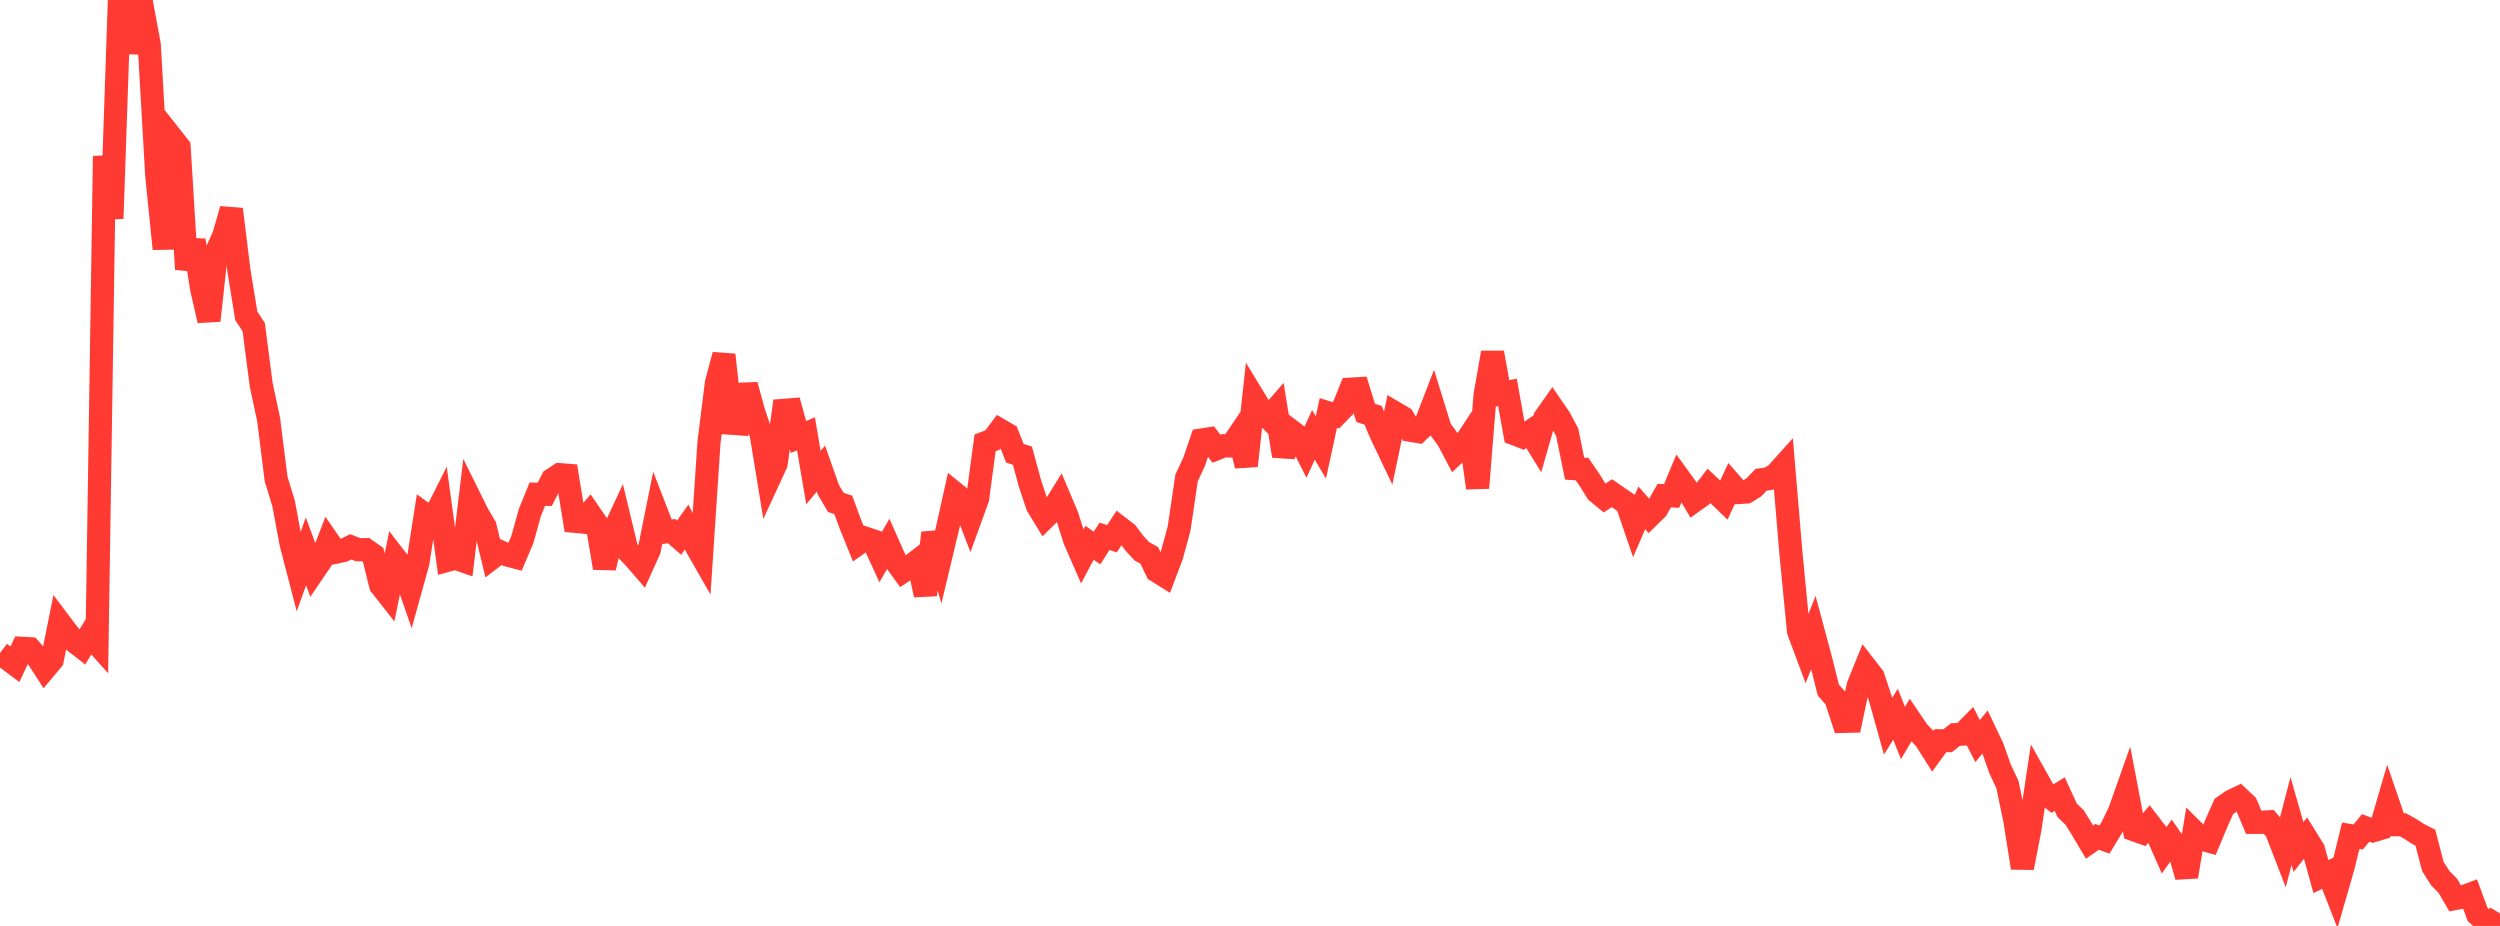 <?xml version="1.0" standalone="no"?>
<!DOCTYPE svg PUBLIC "-//W3C//DTD SVG 1.1//EN" "http://www.w3.org/Graphics/SVG/1.1/DTD/svg11.dtd">

<svg width="135" height="50" viewBox="0 0 135 50" preserveAspectRatio="none" 
  xmlns="http://www.w3.org/2000/svg"
  xmlns:xlink="http://www.w3.org/1999/xlink">


<polyline points="0.0, 35.266 0.403, 35.569 0.806, 35.871 1.209, 35.01 1.612, 35.032 2.015, 35.493 2.418, 36.115 2.821, 35.631 3.224, 33.62 3.627, 34.156 4.03, 34.645 4.433, 34.959 4.836, 34.298 5.239, 34.749 5.642, 8.431 6.045, 11.801 6.448, 0.0 6.851, 2.826 7.254, 0.828 7.657, 0.243 8.06, 2.42 8.463, 9.449 8.866, 13.438 9.269, 7.43 9.672, 7.941 10.075, 14.539 10.478, 12.977 10.881, 15.552 11.284, 17.308 11.687, 13.611 12.09, 12.713 12.493, 11.3 12.896, 14.573 13.299, 17.056 13.701, 17.665 14.104, 20.78 14.507, 22.658 14.91, 25.866 15.313, 27.18 15.716, 29.34 16.119, 30.895 16.522, 29.772 16.925, 30.869 17.328, 30.277 17.731, 29.234 18.134, 29.817 18.537, 29.73 18.94, 29.528 19.343, 29.687 19.746, 29.679 20.149, 29.963 20.552, 31.598 20.955, 32.111 21.358, 30.145 21.761, 30.668 22.164, 31.829 22.567, 30.377 22.97, 27.796 23.373, 28.088 23.776, 27.285 24.179, 30.251 24.582, 30.14 24.985, 30.28 25.388, 26.936 25.791, 27.75 26.194, 28.437 26.597, 30.1 27.0, 29.791 27.403, 29.971 27.806, 30.077 28.209, 29.131 28.612, 27.676 29.015, 26.685 29.418, 26.692 29.821, 25.896 30.224, 25.63 30.627, 25.663 31.03, 28.151 31.433, 28.188 31.836, 27.719 32.239, 28.307 32.642, 30.667 33.045, 28.898 33.448, 28.03 33.851, 29.702 34.254, 30.123 34.657, 30.588 35.06, 29.694 35.463, 27.694 35.866, 28.733 36.269, 28.681 36.672, 29.033 37.075, 28.465 37.478, 29.29 37.881, 29.996 38.284, 23.9 38.687, 20.683 39.09, 19.163 39.493, 22.856 39.896, 22.884 40.299, 20.791 40.701, 22.263 41.104, 23.45 41.507, 25.911 41.91, 25.04 42.313, 22.16 42.716, 22.128 43.119, 23.599 43.522, 23.422 43.925, 25.788 44.328, 25.304 44.731, 26.445 45.134, 27.13 45.537, 27.265 45.94, 28.357 46.343, 29.354 46.746, 29.069 47.149, 29.203 47.552, 30.084 47.955, 29.388 48.358, 30.296 48.761, 30.85 49.164, 30.579 49.567, 30.268 49.97, 32.125 50.373, 28.779 50.776, 30.153 51.179, 28.469 51.582, 26.657 51.985, 26.985 52.388, 28.031 52.791, 26.921 53.194, 23.914 53.597, 23.76 54.0, 23.225 54.403, 23.461 54.806, 24.477 55.209, 24.605 55.612, 26.082 56.015, 27.302 56.418, 27.963 56.821, 27.568 57.224, 26.918 57.627, 27.871 58.03, 29.149 58.433, 30.07 58.836, 29.312 59.239, 29.592 59.642, 28.963 60.045, 29.09 60.448, 28.481 60.851, 28.791 61.254, 29.329 61.657, 29.768 62.06, 29.994 62.463, 30.828 62.866, 31.081 63.269, 30.015 63.672, 28.539 64.075, 25.806 64.478, 24.946 64.881, 23.76 65.284, 23.697 65.687, 24.233 66.09, 24.07 66.493, 24.086 66.896, 23.485 67.299, 25.154 67.701, 21.479 68.104, 22.14 68.507, 22.557 68.91, 22.094 69.313, 24.621 69.716, 23.264 70.119, 23.569 70.522, 24.363 70.925, 23.485 71.328, 24.161 71.731, 22.298 72.134, 22.425 72.537, 22.012 72.94, 21.013 73.343, 20.989 73.746, 22.293 74.149, 22.426 74.552, 23.384 74.955, 24.23 75.358, 22.314 75.761, 22.551 76.164, 23.236 76.567, 23.303 76.97, 22.918 77.373, 21.873 77.776, 23.173 78.179, 23.719 78.582, 24.482 78.985, 24.101 79.388, 23.491 79.791, 26.345 80.194, 21.335 80.597, 19.044 81.0, 21.271 81.403, 21.187 81.806, 23.433 82.209, 23.588 82.612, 23.318 83.015, 23.97 83.418, 22.57 83.821, 21.998 84.224, 22.584 84.627, 23.341 85.03, 25.307 85.433, 25.333 85.836, 25.921 86.239, 26.565 86.642, 26.898 87.045, 26.633 87.448, 26.914 87.851, 27.184 88.254, 28.356 88.657, 27.423 89.06, 27.881 89.463, 27.486 89.866, 26.766 90.269, 26.781 90.672, 25.813 91.075, 26.37 91.478, 27.051 91.881, 26.763 92.284, 26.237 92.687, 26.618 93.09, 27.005 93.493, 26.136 93.896, 26.594 94.299, 26.569 94.701, 26.322 95.104, 25.907 95.507, 25.852 95.91, 25.604 96.313, 25.156 96.716, 29.94 97.119, 34.076 97.522, 35.158 97.925, 34.153 98.328, 35.654 98.731, 37.267 99.134, 37.72 99.537, 38.956 99.94, 38.946 100.343, 37.026 100.746, 36.029 101.149, 36.549 101.552, 37.773 101.955, 39.217 102.358, 38.573 102.761, 39.582 103.164, 38.899 103.567, 39.491 103.97, 39.919 104.373, 40.555 104.776, 40.001 105.179, 39.996 105.582, 39.671 105.985, 39.643 106.388, 39.231 106.791, 40.02 107.194, 39.525 107.597, 40.369 108.0, 41.511 108.403, 42.372 108.806, 44.321 109.209, 46.862 109.612, 44.79 110.015, 42.097 110.418, 42.816 110.821, 43.132 111.224, 42.88 111.627, 43.757 112.03, 44.147 112.433, 44.795 112.836, 45.473 113.239, 45.19 113.642, 45.335 114.045, 44.669 114.448, 43.839 114.851, 42.701 115.254, 44.812 115.657, 44.956 116.06, 44.479 116.463, 45.003 116.866, 45.912 117.269, 45.345 117.672, 45.922 118.075, 47.339 118.478, 44.904 118.881, 45.305 119.284, 45.418 119.687, 44.452 120.09, 43.545 120.493, 43.265 120.896, 43.07 121.299, 43.451 121.701, 44.406 122.104, 44.406 122.507, 44.38 122.91, 44.838 123.313, 45.88 123.716, 44.333 124.119, 45.739 124.522, 45.226 124.925, 45.874 125.328, 47.336 125.731, 47.14 126.134, 48.171 126.537, 46.77 126.94, 45.128 127.343, 45.196 127.746, 44.707 128.149, 44.859 128.552, 44.738 128.955, 43.361 129.358, 44.536 129.761, 44.54 130.164, 44.765 130.567, 45.027 130.97, 45.233 131.373, 46.783 131.776, 47.424 132.179, 47.829 132.582, 48.518 132.985, 48.44 133.388, 48.288 133.791, 49.38 134.194, 49.75 134.597, 50.0 135.0, 49.322" fill="none" stroke="#ff3a33" stroke-width="1.25"/>

</svg>